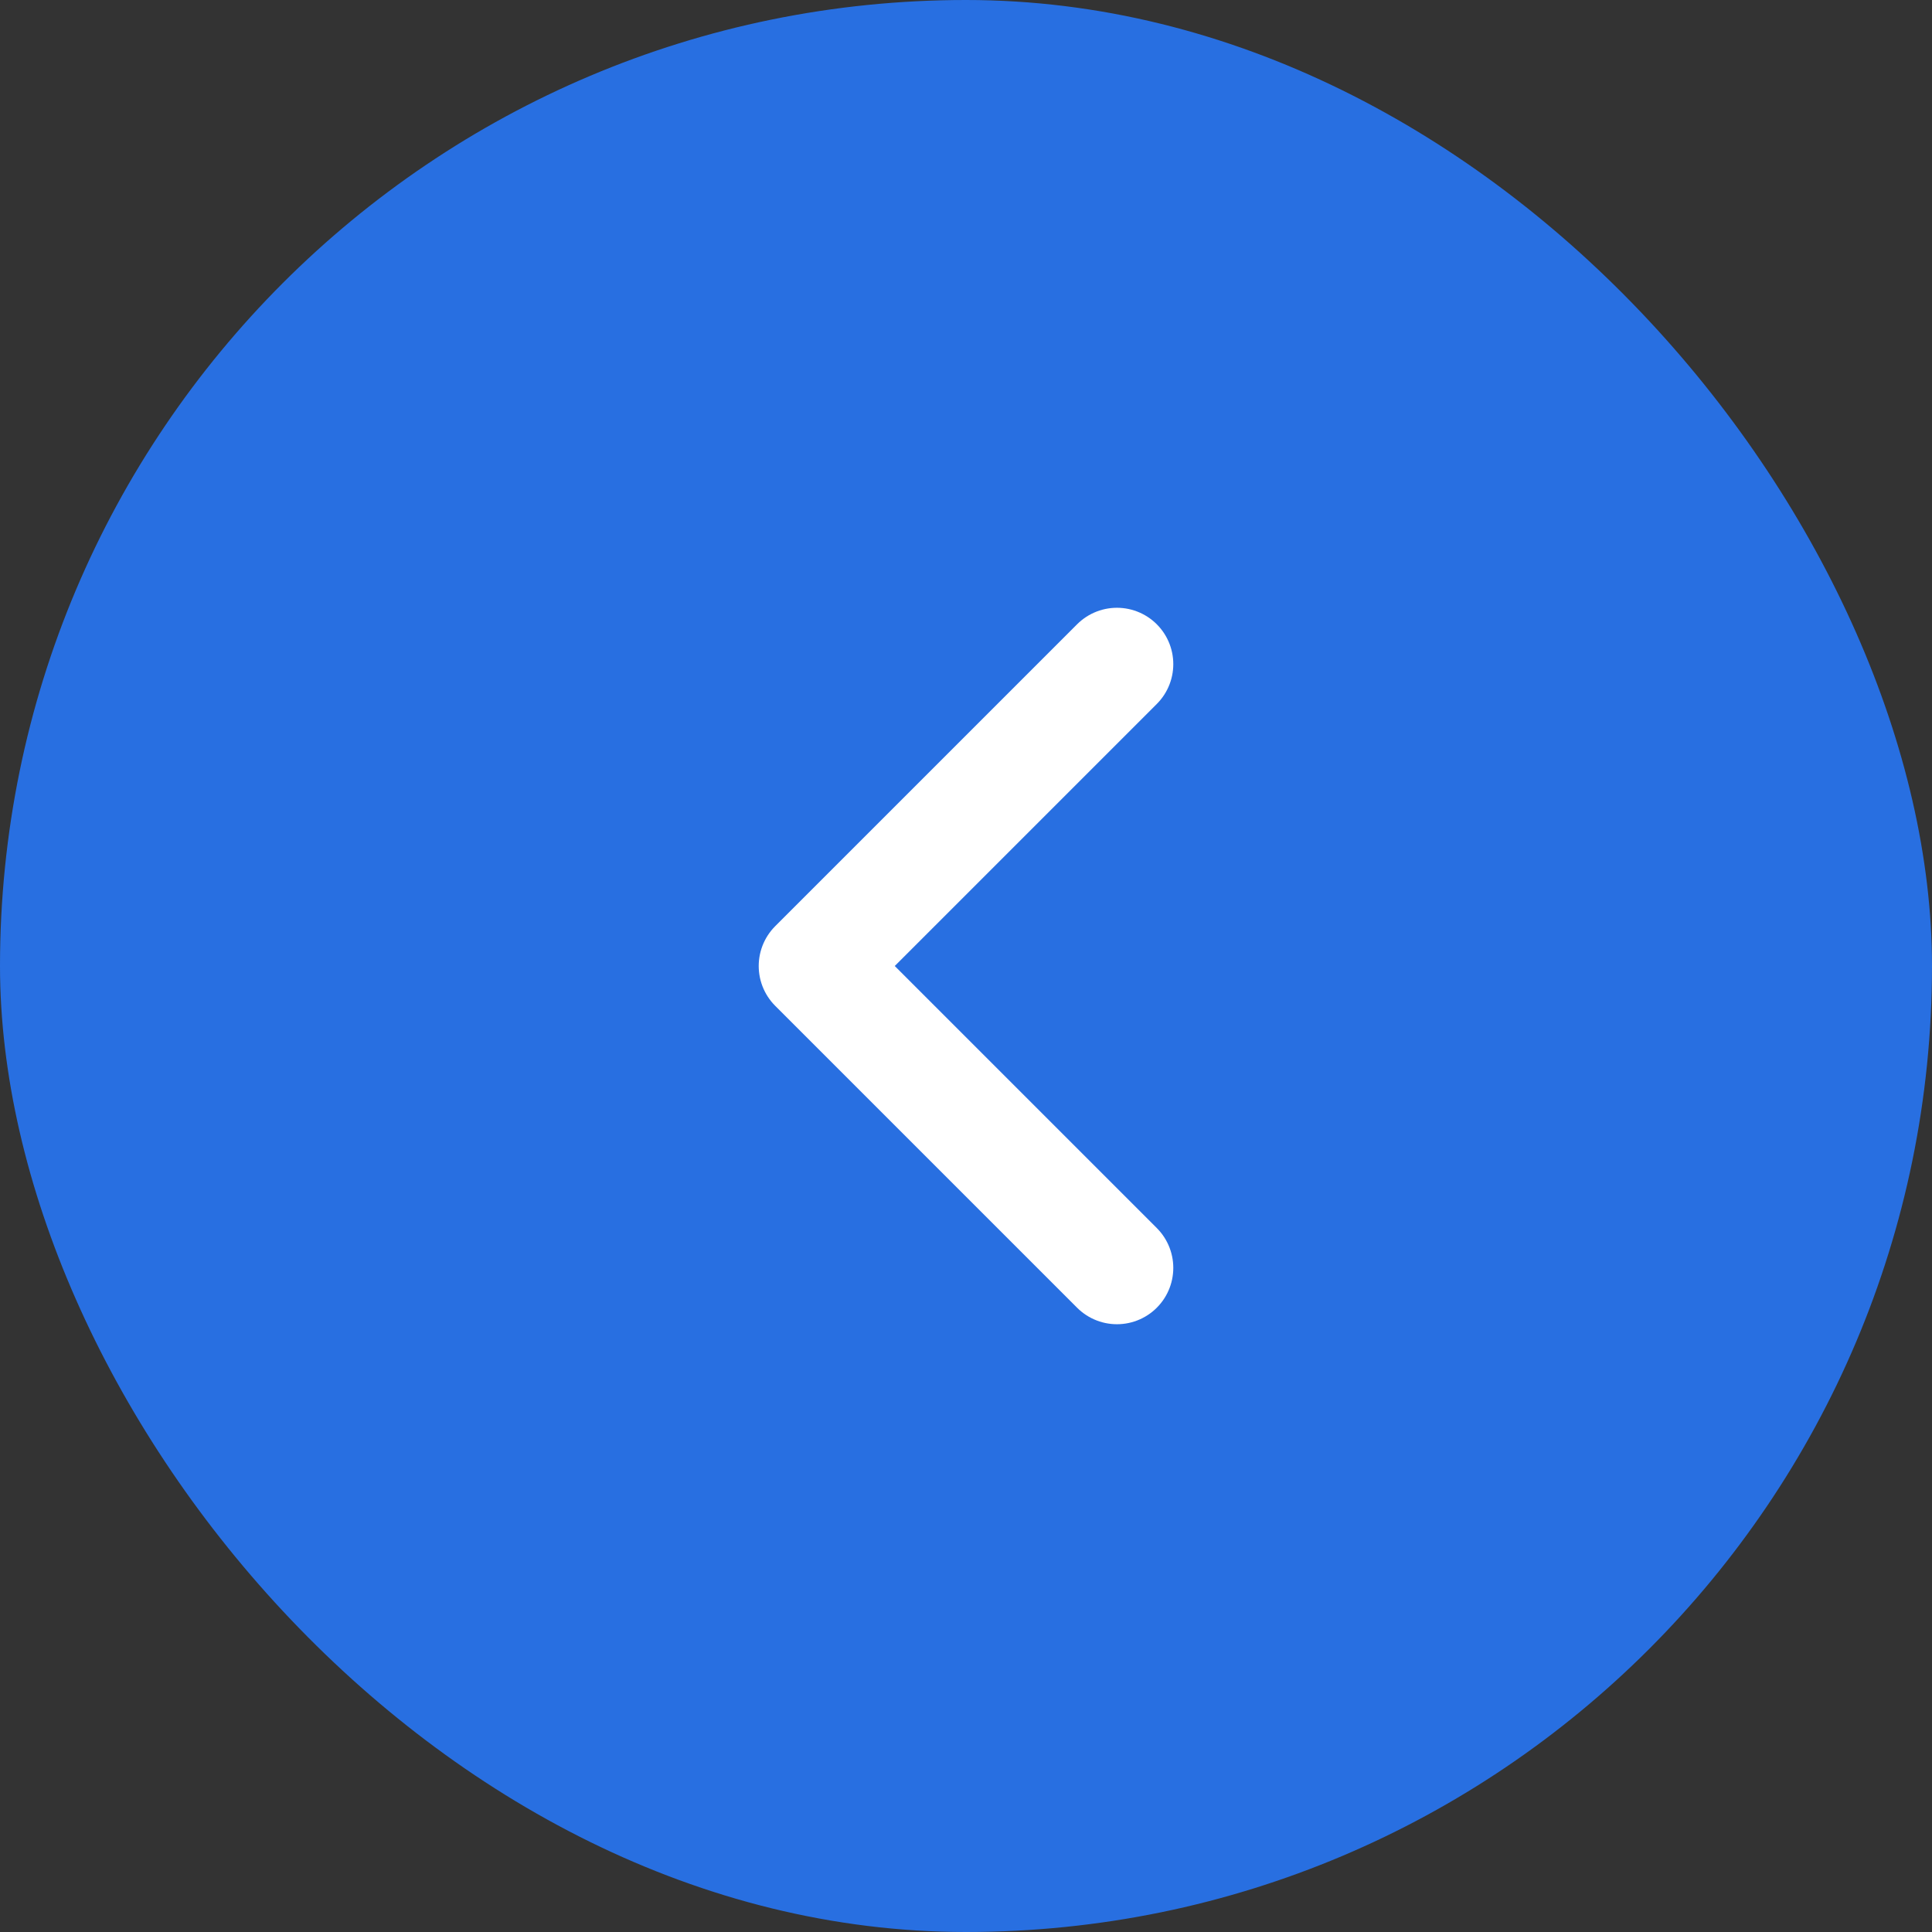<?xml version="1.0" encoding="UTF-8"?> <svg xmlns="http://www.w3.org/2000/svg" width="48" height="48" viewBox="0 0 48 48" fill="none"><rect x="0" y="0" width="48" height="48" fill="#333333" stroke="none"/><rect x="48" y="48" width="48" height="48" rx="24" transform="rotate(-180 48 48)" fill="#286FE1"></rect><path d="M27.75 16.5L20.25 24L27.75 31.5" stroke="white" stroke-width="2.8" stroke-linecap="round" stroke-linejoin="round"></path></svg> 